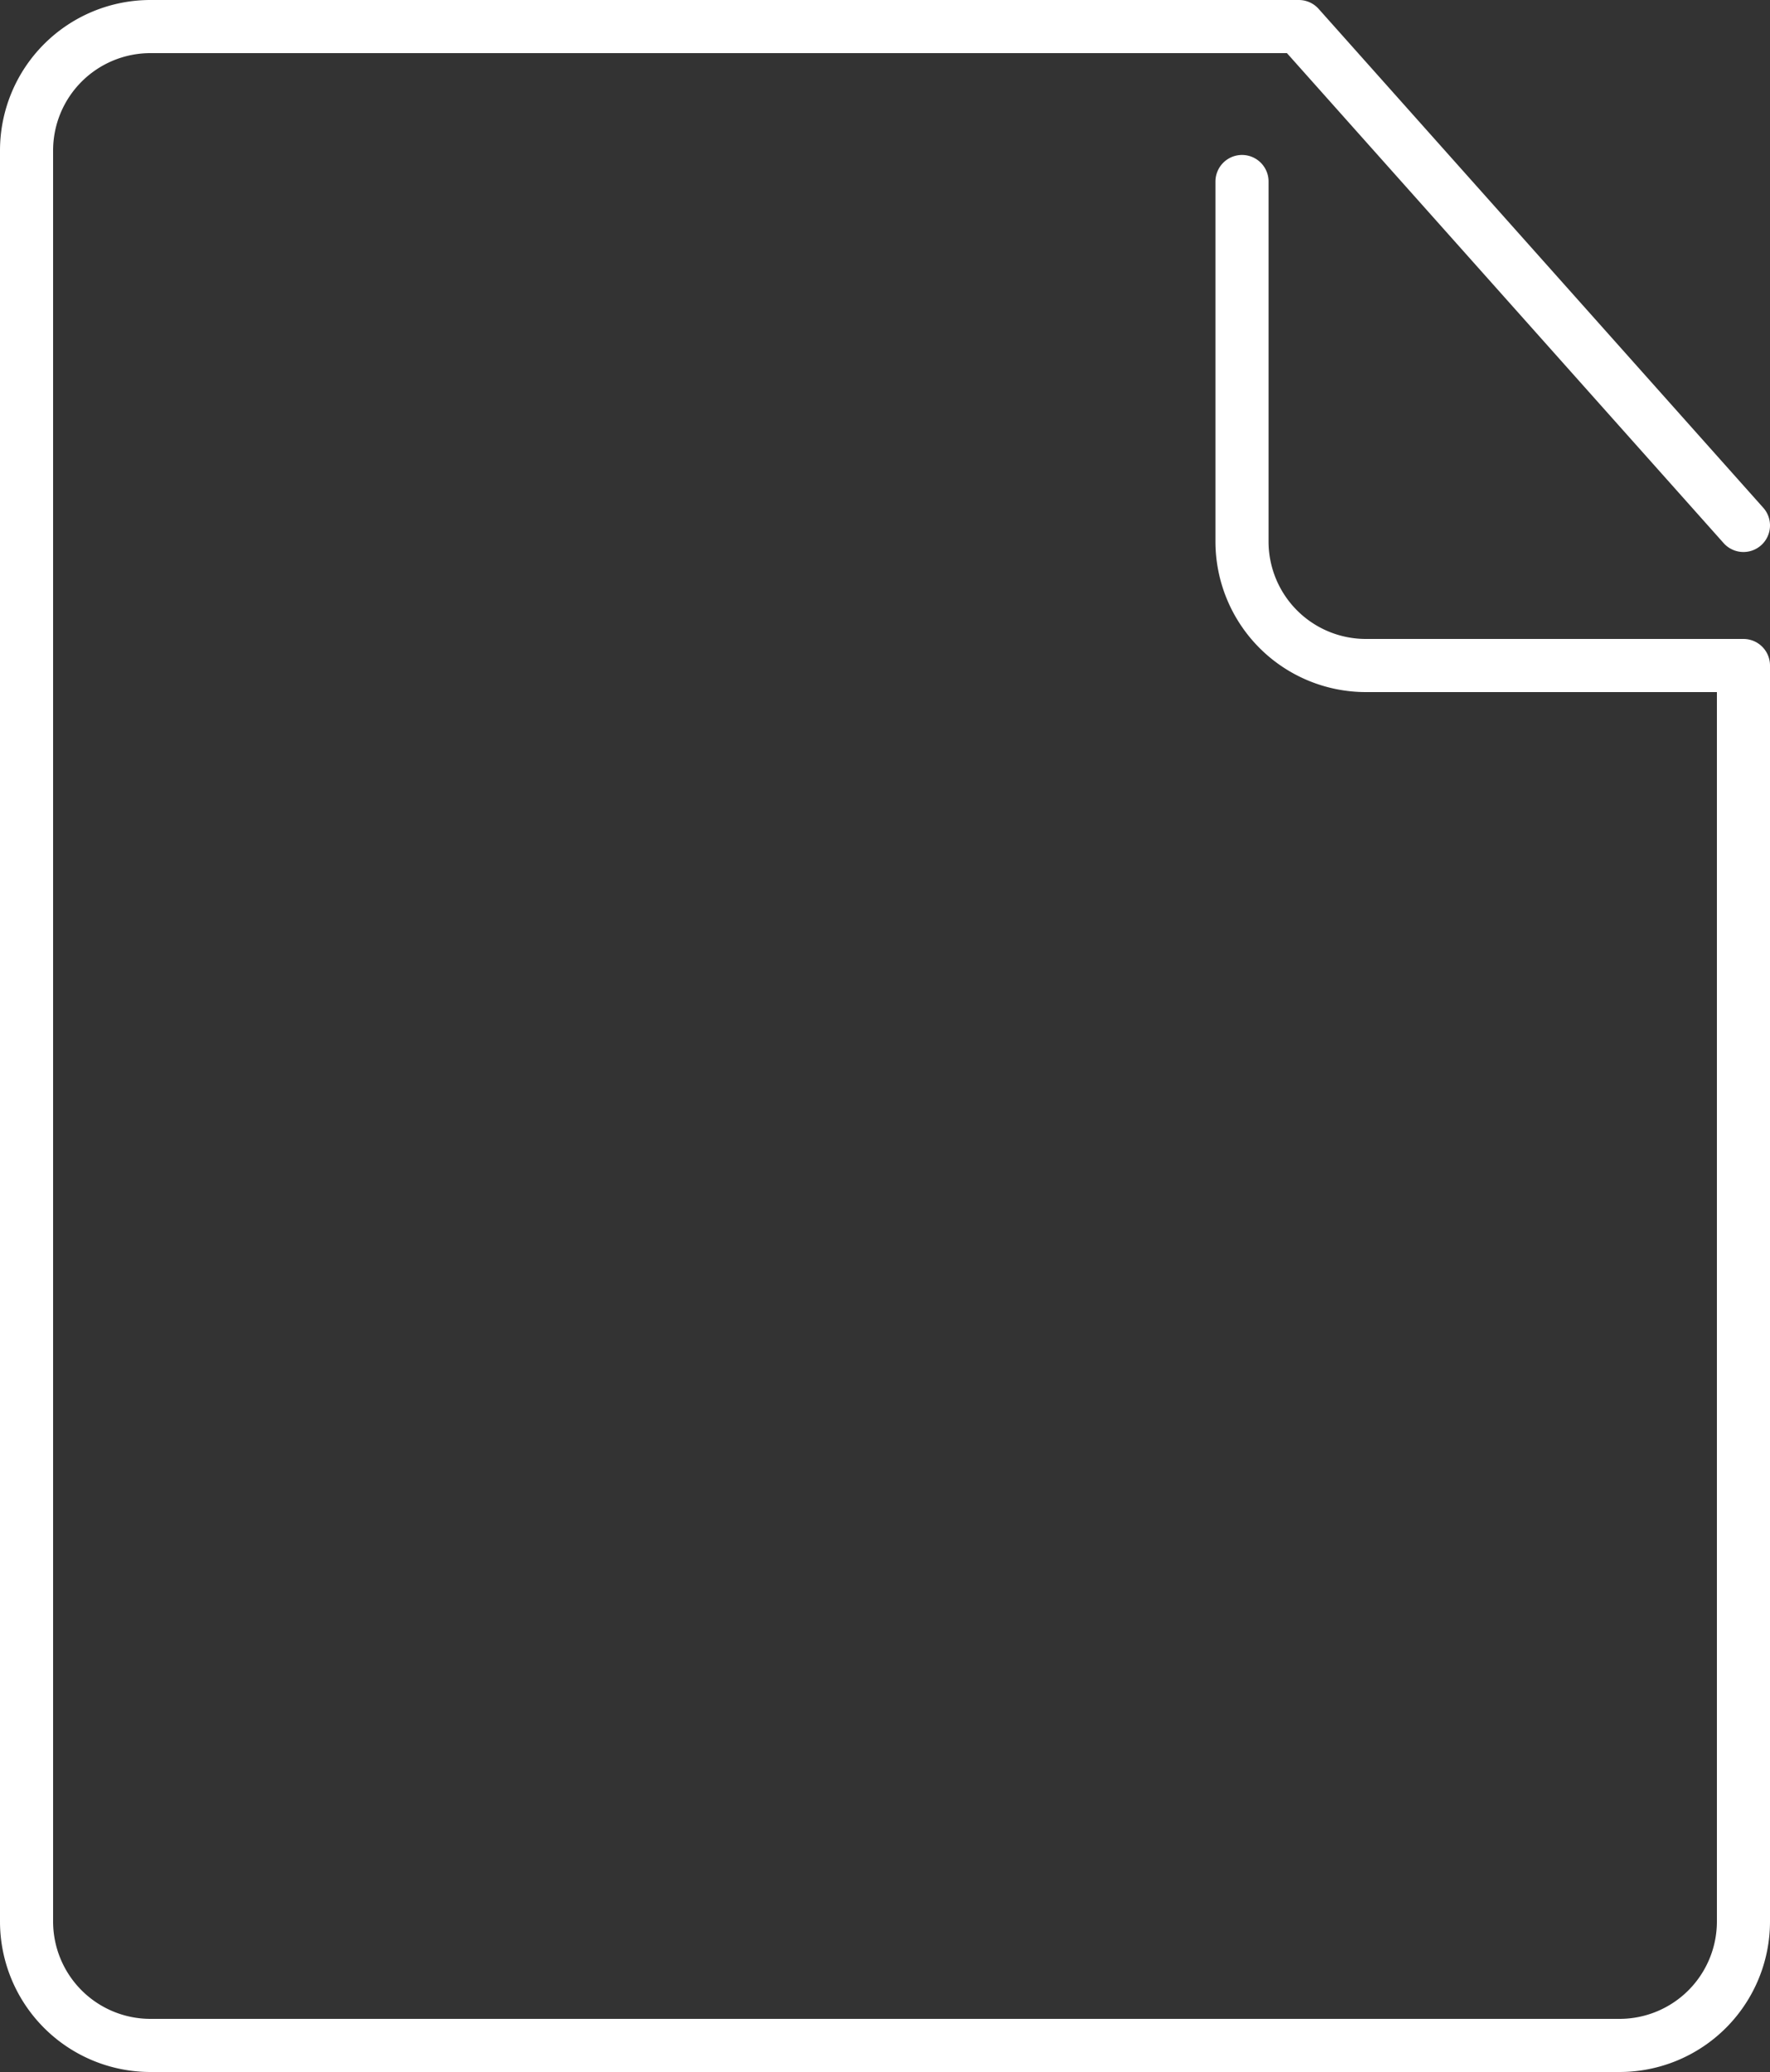 <?xml version="1.0" encoding="UTF-8"?> <svg xmlns="http://www.w3.org/2000/svg" viewBox="0 0 100 117"><rect x="0" y="0" width="100" height="117" fill="#333333" stroke="none"/><defs><style>.cls-1{fill:none;stroke:#fff;stroke-linecap:round;stroke-linejoin:round;stroke-width:3px;}</style></defs><g id="Layer_2" data-name="Layer 2"><g id="Miscellaneous1"><path class="cls-1" d="M98.5,29.67,73.38,1.5H8.5a7,7,0,0,0-7,7v100a7,7,0,0,0,7,7h83a7,7,0,0,0,7-7V37.58H77.17a7,7,0,0,1-7-7V10.25"></path></g></g></svg> 